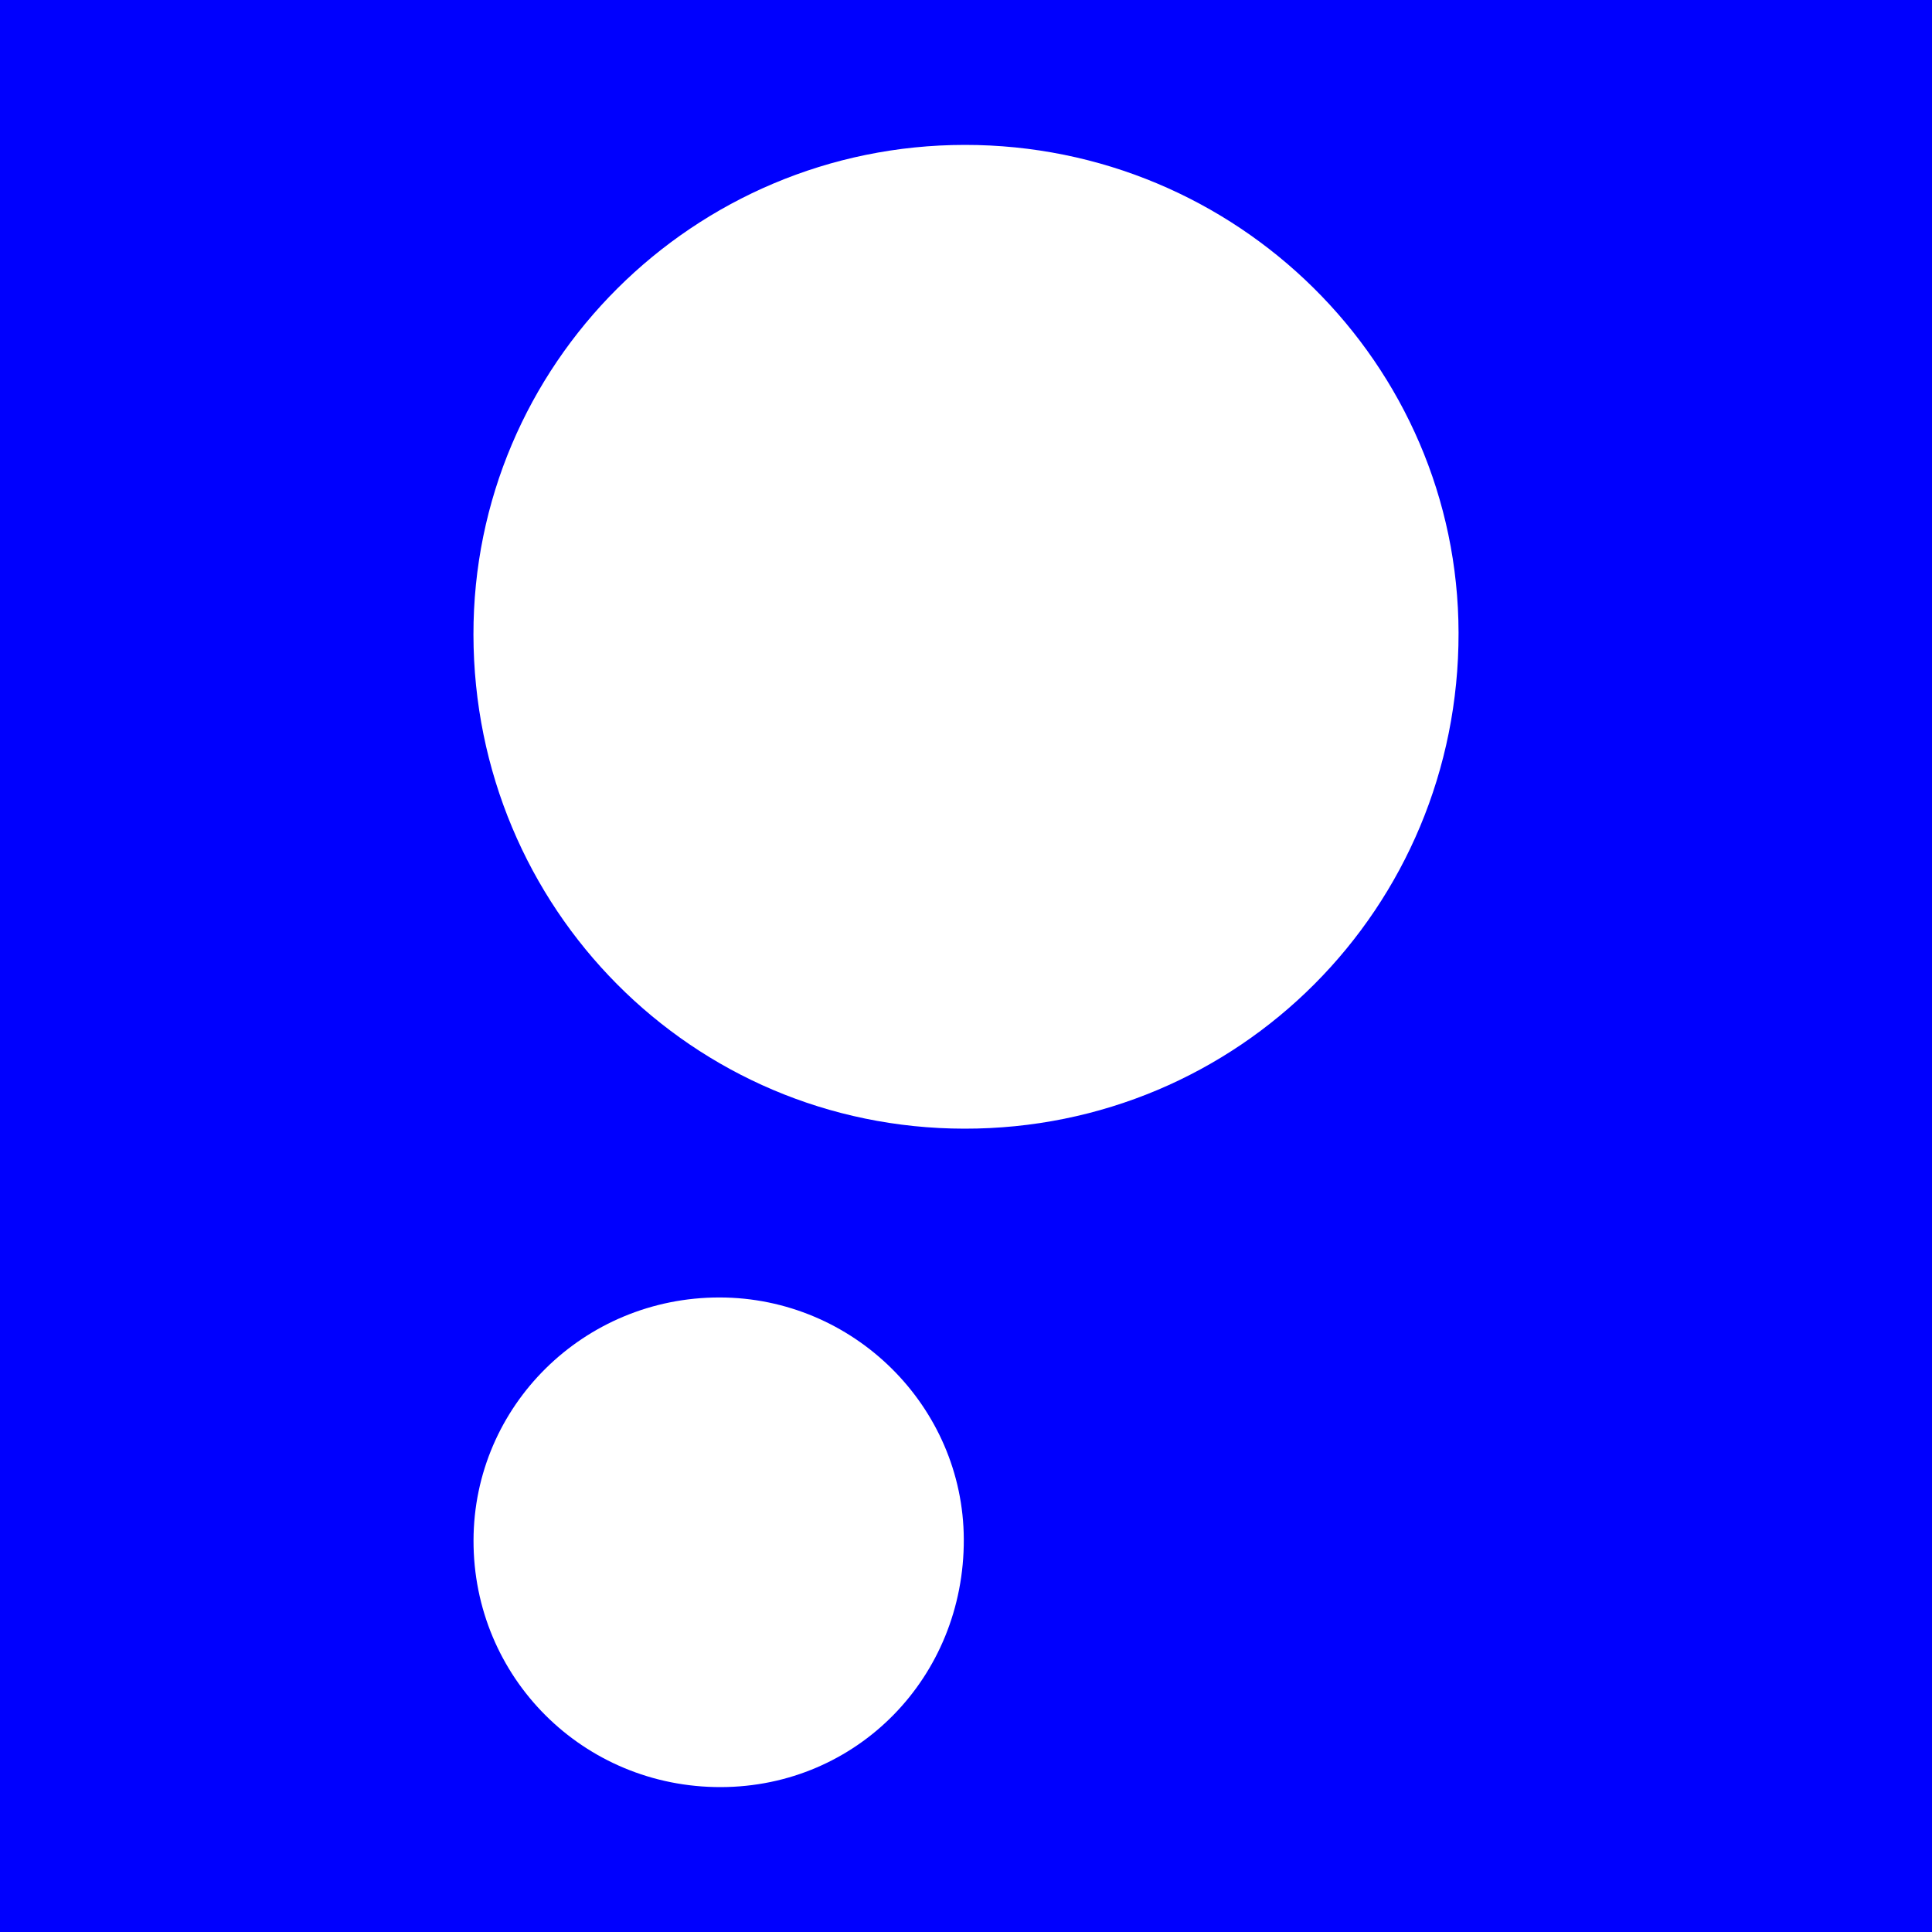 <?xml version="1.0" encoding="utf-8"?>
<!-- Generator: Adobe Illustrator 17.0.0, SVG Export Plug-In . SVG Version: 6.00 Build 0)  -->
<!DOCTYPE svg PUBLIC "-//W3C//DTD SVG 1.1//EN" "http://www.w3.org/Graphics/SVG/1.1/DTD/svg11.dtd">
<svg version="1.1" id="Layer_1" xmlns="http://www.w3.org/2000/svg" xmlns:xlink="http://www.w3.org/1999/xlink" x="0px" y="0px"
	 width="200px" height="200px" viewBox="0 0 200 200" enable-background="new 0 0 200 200" xml:space="preserve">
<rect fill="#0000FE" width="200" height="200"/>
<g>
	<path fill="#FFFFFF" d="M99.88,15c28.146-0.01,51.061,22.638,51.109,50.512c0.049,28.483-22.767,51.369-51.172,51.328
		c-28.143-0.04-50.756-22.795-50.806-51.125C48.962,37.765,71.786,15.01,99.88,15z"/>
	<path fill="#FFFFFF" d="M74.629,185c-14.246,0.034-25.646-11.34-25.61-25.551c0.035-13.916,11.406-25.143,25.459-25.136
		c13.863,0.007,25.242,11.266,25.294,25.029C99.826,173.633,88.72,184.967,74.629,185z"/>
</g>
</svg>

